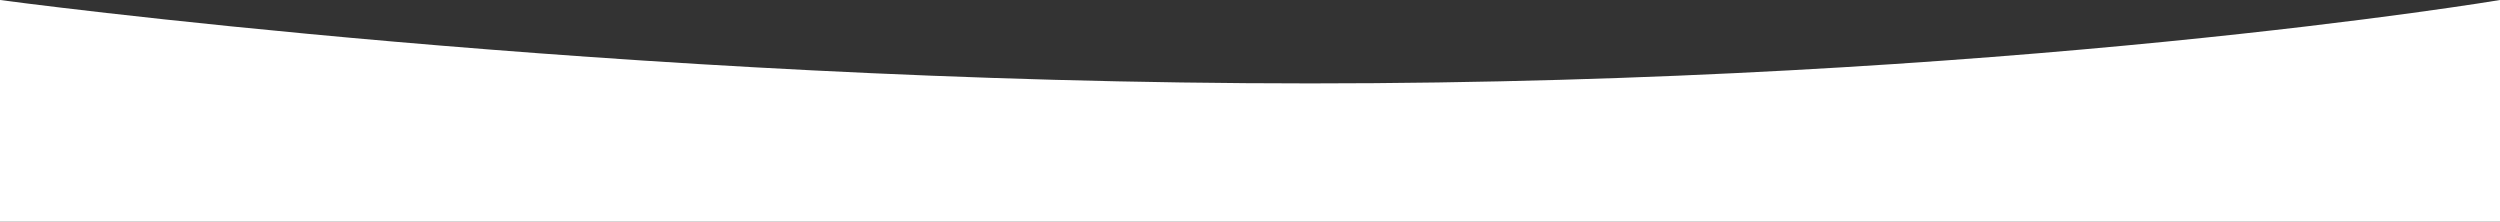 <svg xmlns="http://www.w3.org/2000/svg" viewBox="0 0 1900 168.5"><rect x="0" y="0" width="1900" height="168.5" fill="#333333" stroke="none"/><defs><style>.cls-1{fill:#fff;}</style></defs><title>round-wave</title><g id="Layer_2" data-name="Layer 2"><g id="Layer_1-2" data-name="Layer 1"><path class="cls-1" d="M1900,0V168.5H0V0S468.08,63.39,995.63,63.39,1900,0,1900,0Z"/></g></g></svg>